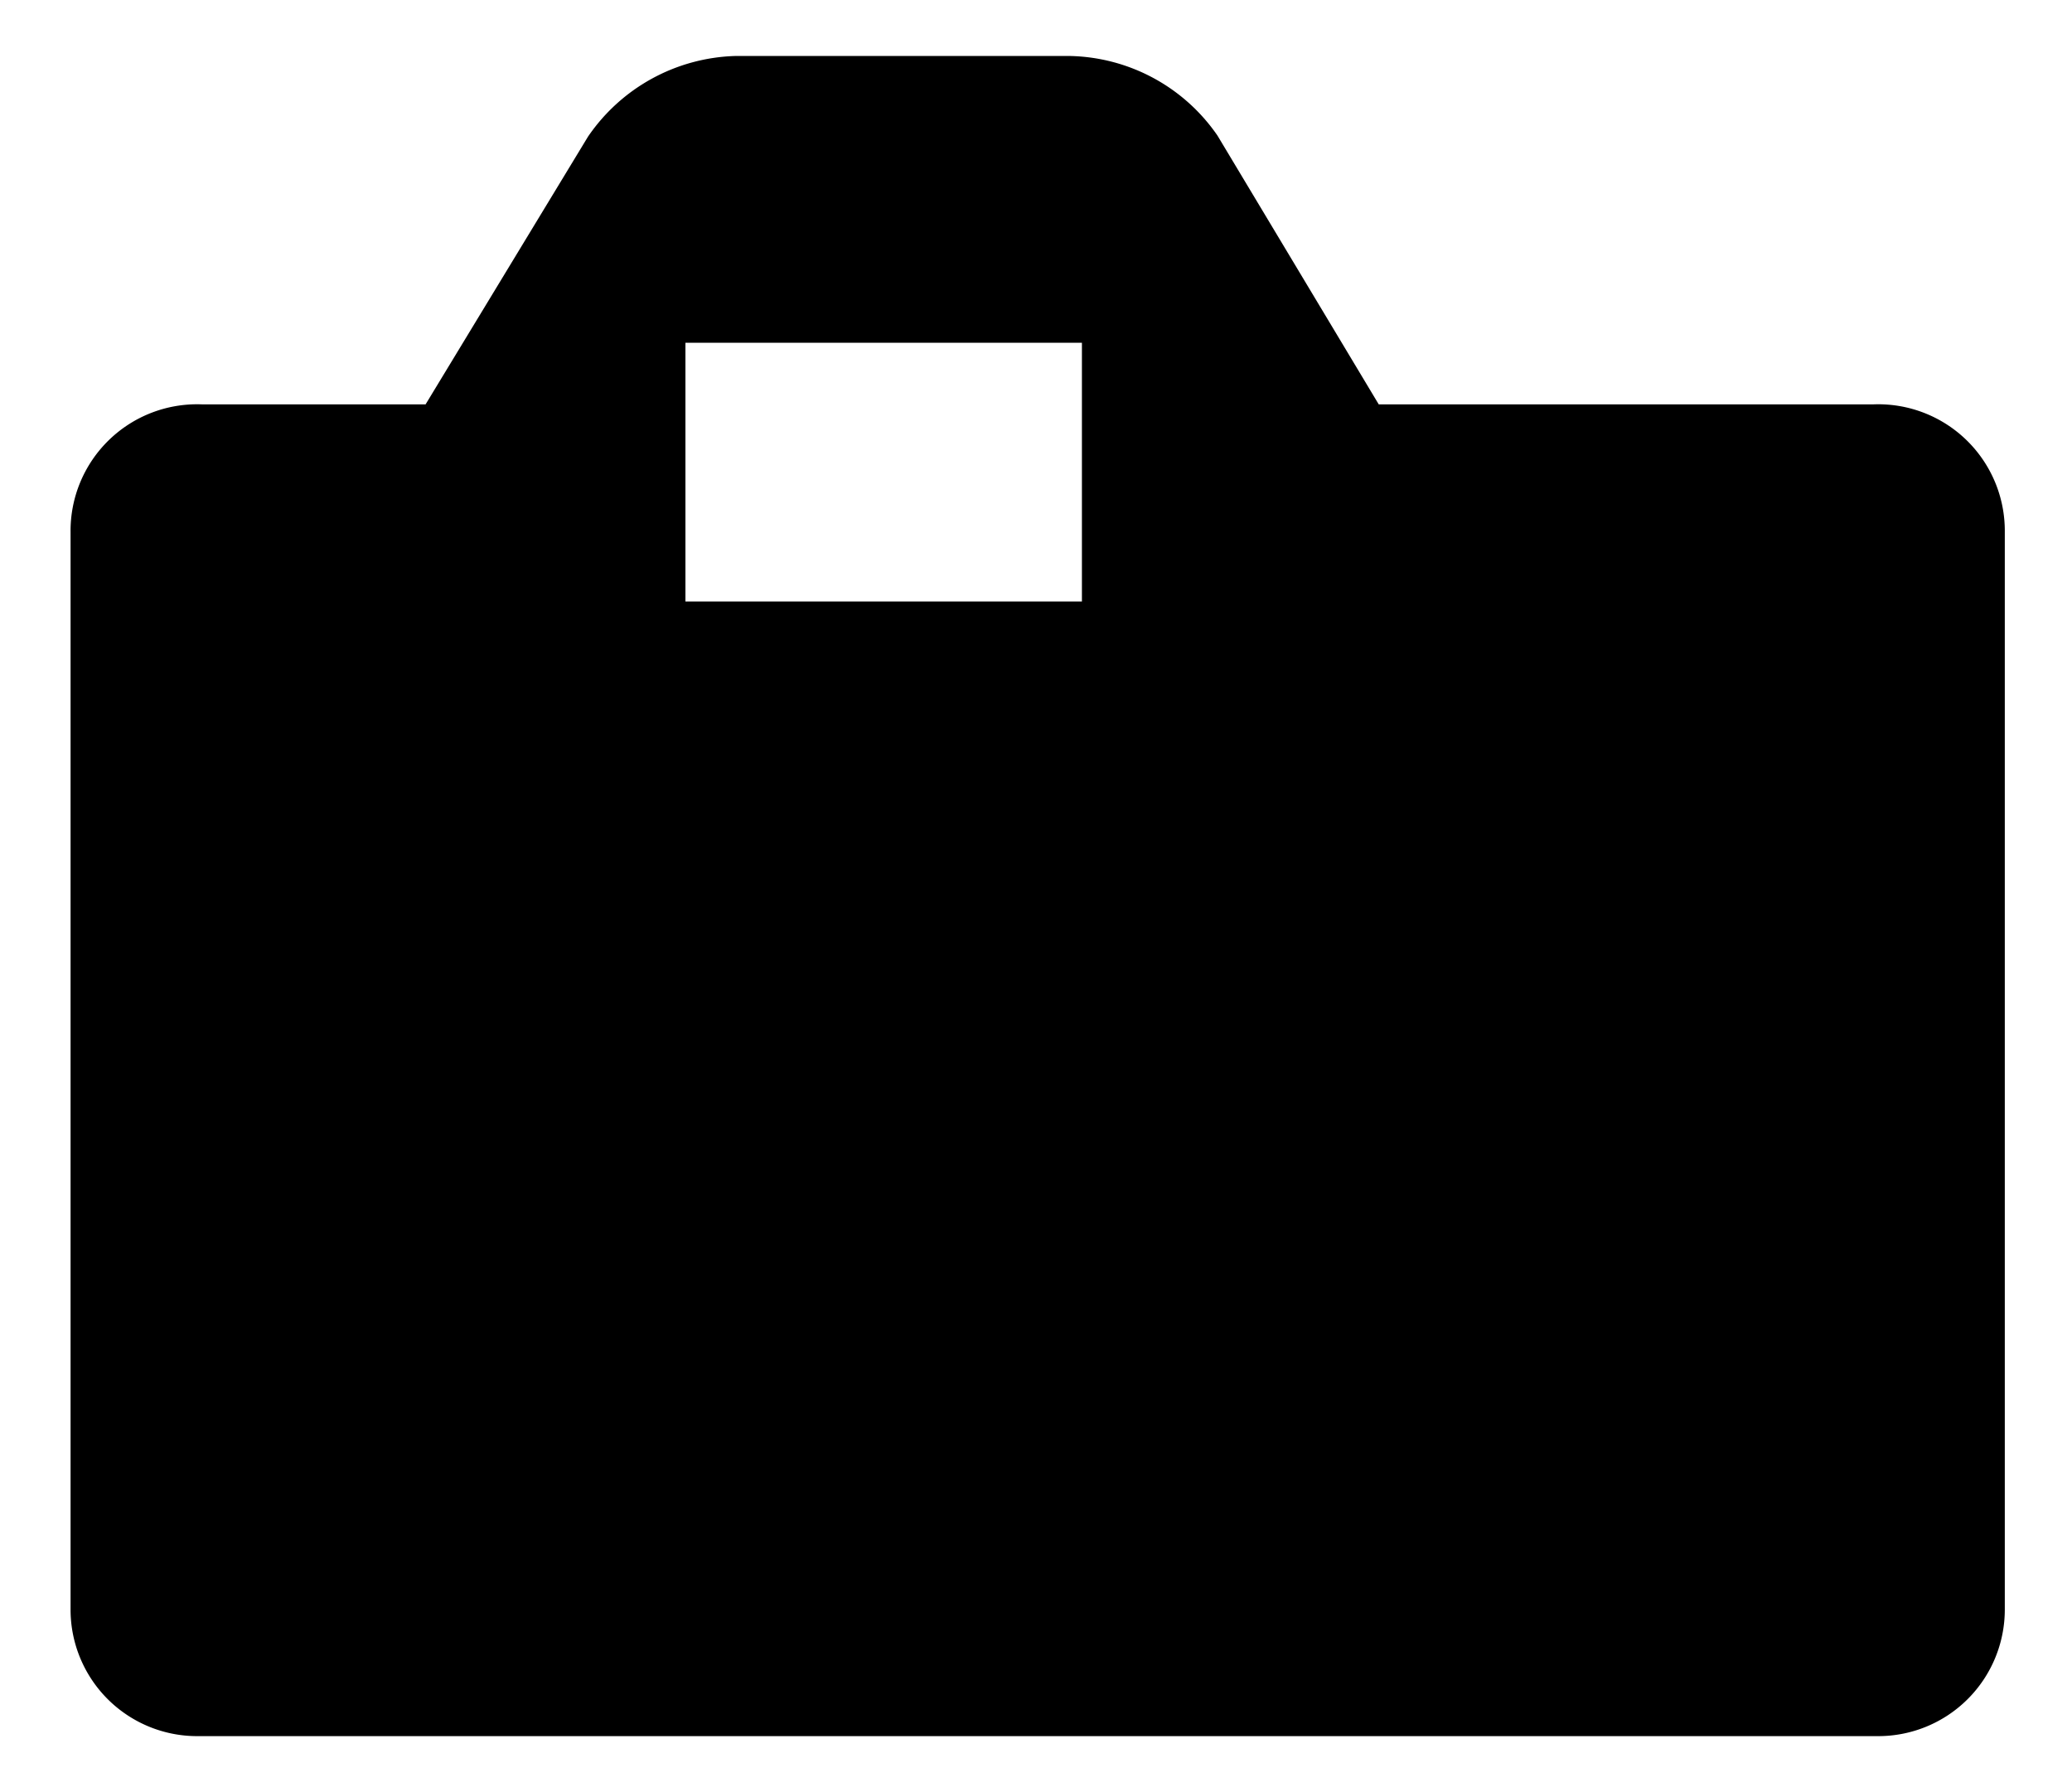 <svg id="レイヤー_1" data-name="レイヤー 1" xmlns="http://www.w3.org/2000/svg" width="18.5" height="16" viewBox="0 0 18.5 16">
  <defs>
    <style>
      .cls-1 {
        fill: none;
      }
    </style>
  </defs>
  <title>icon_vf_shoot</title>
  <path d="M16.73,3.61H12.31l-1.44-2.4A1.64,1.64,0,0,0,9.56.5h-3a1.65,1.65,0,0,0-1.31.72L3.8,3.61h-2A1.13,1.13,0,0,0,.63,4.75v9.62A1.13,1.13,0,0,0,1.77,15.5h15a1.13,1.13,0,0,0,1.13-1.13V4.75A1.13,1.13,0,0,0,16.73,3.61ZM9.66,5.37H6.12V3.06H9.66V5.37Z"/>
  <rect class="cls-1" width="18.5" height="16"/>
</svg>
